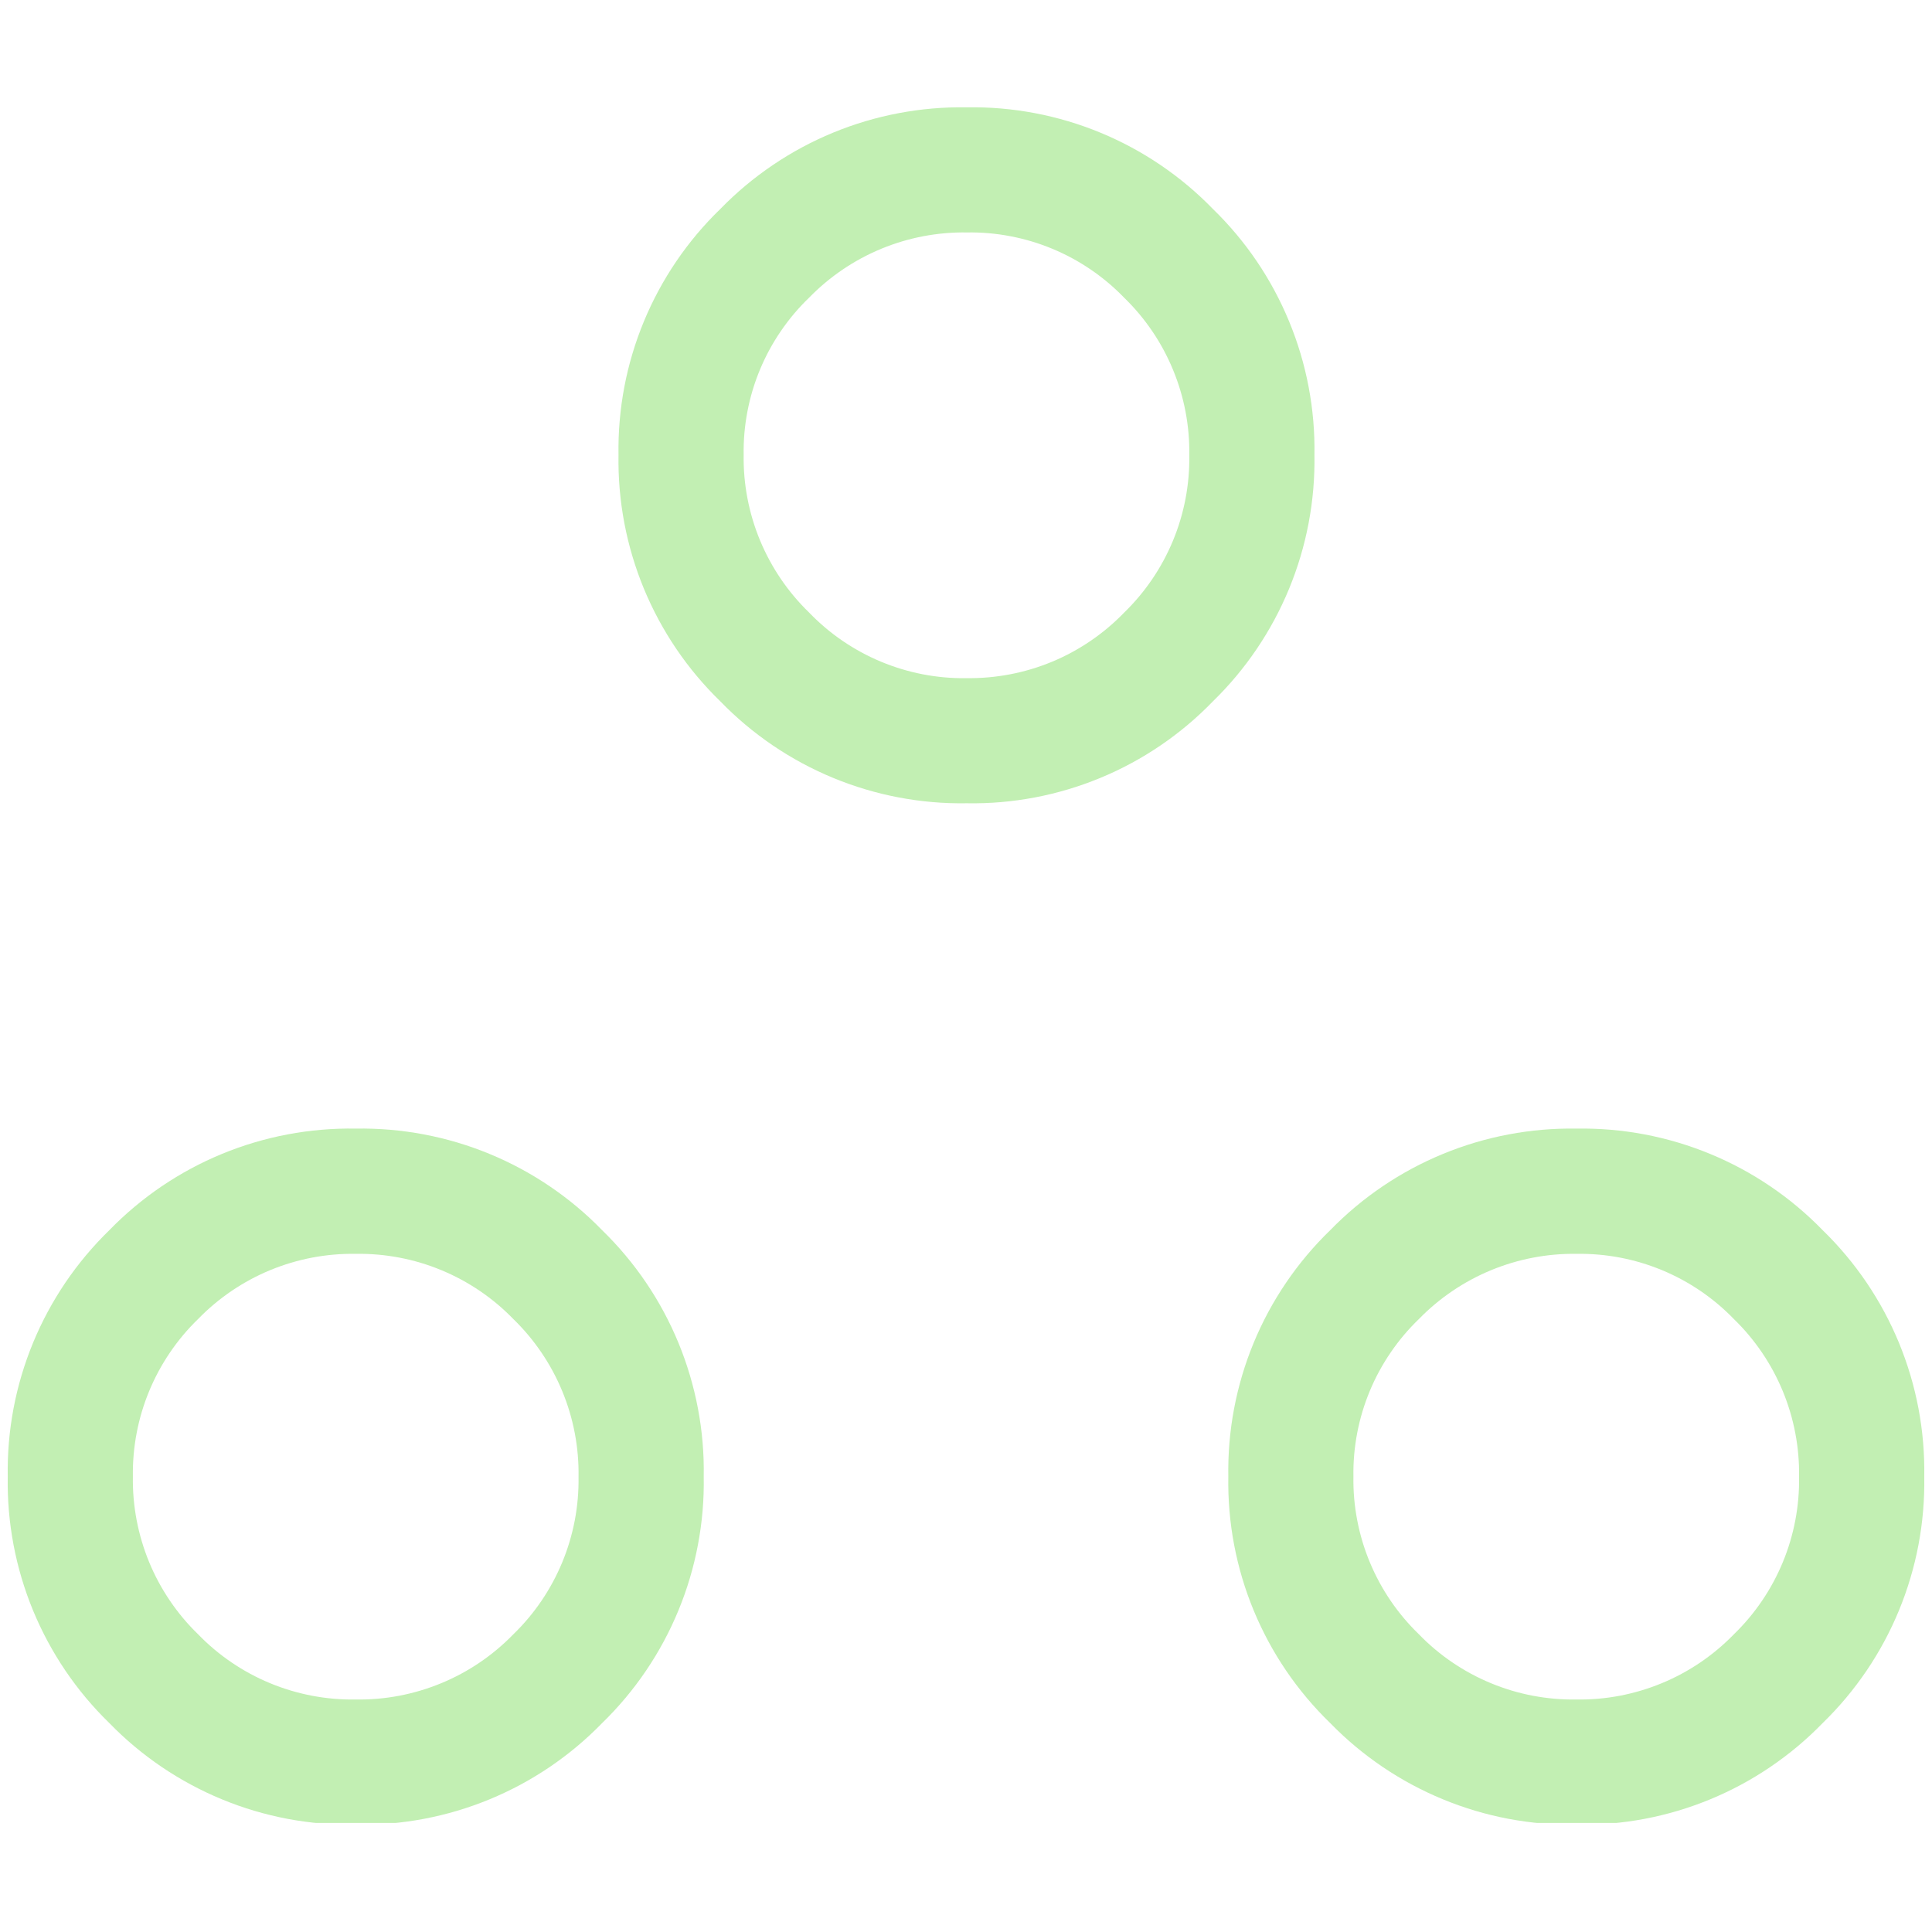 <svg xmlns="http://www.w3.org/2000/svg" xmlns:xlink="http://www.w3.org/1999/xlink" width="500" zoomAndPan="magnify" viewBox="0 0 375 375" height="500" preserveAspectRatio="xMidYMid meet" version="1.0"><defs><clipPath id="f387542537"><path d="M 1 20.832 L 374 20.832 L 374 353.832 L 1 353.832 Z M 1 20.832 " clip-rule="nonzero"/></clipPath></defs><g clip-path="url(#f387542537)"><path fill="#c2efb3" d="M 69.043 354.16 C 66.824 354.199 64.609 354.125 62.402 353.938 C 60.191 353.75 57.996 353.449 55.816 353.039 C 53.637 352.625 51.484 352.102 49.355 351.473 C 47.23 350.84 45.141 350.102 43.09 349.254 C 41.039 348.41 39.035 347.461 37.082 346.41 C 35.129 345.359 33.234 344.215 31.395 342.969 C 29.559 341.727 27.789 340.391 26.09 338.969 C 24.391 337.543 22.766 336.035 21.219 334.445 C 19.629 332.898 18.121 331.273 16.695 329.574 C 15.27 327.871 13.938 326.102 12.691 324.266 C 11.449 322.43 10.301 320.531 9.25 318.578 C 8.199 316.625 7.254 314.621 6.406 312.57 C 5.562 310.52 4.824 308.43 4.191 306.301 C 3.559 304.176 3.035 302.023 2.625 299.84 C 2.215 297.66 1.914 295.465 1.727 293.254 C 1.539 291.047 1.465 288.832 1.504 286.613 C 1.465 284.395 1.539 282.18 1.727 279.969 C 1.914 277.758 2.215 275.562 2.625 273.383 C 3.035 271.203 3.559 269.051 4.191 266.922 C 4.824 264.797 5.562 262.707 6.406 260.656 C 7.254 258.602 8.199 256.602 9.25 254.648 C 10.301 252.691 11.449 250.797 12.691 248.957 C 13.938 247.121 15.27 245.352 16.695 243.652 C 18.121 241.953 19.629 240.328 21.219 238.781 C 22.766 237.188 24.391 235.68 26.09 234.258 C 27.789 232.832 29.559 231.496 31.395 230.254 C 33.234 229.012 35.129 227.863 37.082 226.812 C 39.035 225.762 41.039 224.816 43.09 223.969 C 45.141 223.125 47.23 222.383 49.355 221.754 C 51.484 221.121 53.637 220.598 55.816 220.188 C 57.996 219.773 60.191 219.477 62.402 219.289 C 64.609 219.098 66.824 219.023 69.043 219.062 C 71.262 219.023 73.477 219.098 75.688 219.285 C 77.898 219.473 80.094 219.773 82.273 220.184 C 84.453 220.598 86.609 221.117 88.734 221.75 C 90.863 222.383 92.949 223.121 95 223.969 C 97.055 224.812 99.055 225.762 101.012 226.812 C 102.965 227.859 104.859 229.008 106.699 230.254 C 108.535 231.496 110.305 232.832 112.004 234.254 C 113.707 235.68 115.328 237.188 116.875 238.781 C 118.465 240.328 119.973 241.949 121.398 243.652 C 122.824 245.352 124.16 247.121 125.402 248.957 C 126.648 250.797 127.793 252.691 128.844 254.645 C 129.895 256.602 130.844 258.602 131.688 260.652 C 132.535 262.707 133.273 264.797 133.902 266.922 C 134.535 269.051 135.059 271.203 135.469 273.383 C 135.883 275.562 136.184 277.758 136.371 279.969 C 136.559 282.18 136.633 284.395 136.594 286.613 C 136.633 288.832 136.559 291.047 136.371 293.258 C 136.184 295.469 135.883 297.664 135.469 299.844 C 135.059 302.023 134.535 304.176 133.906 306.301 C 133.273 308.43 132.535 310.52 131.688 312.57 C 130.844 314.621 129.895 316.625 128.844 318.578 C 127.793 320.535 126.648 322.43 125.402 324.266 C 124.16 326.102 122.824 327.871 121.398 329.574 C 119.977 331.273 118.469 332.898 116.875 334.445 C 115.328 336.035 113.707 337.543 112.004 338.969 C 110.305 340.395 108.535 341.727 106.699 342.973 C 104.859 344.215 102.965 345.363 101.012 346.414 C 99.055 347.465 97.051 348.41 95 349.258 C 92.949 350.102 90.859 350.84 88.734 351.473 C 86.605 352.105 84.453 352.625 82.273 353.039 C 80.094 353.449 77.898 353.75 75.688 353.938 C 73.477 354.125 71.262 354.199 69.043 354.16 Z M 306.016 354.16 C 301.566 354.234 297.16 353.859 292.789 353.031 C 288.418 352.203 284.18 350.941 280.066 349.242 C 275.953 347.547 272.055 345.453 268.371 342.961 C 264.688 340.469 261.293 337.633 258.191 334.445 C 256.594 332.898 255.082 331.277 253.656 329.578 C 252.227 327.879 250.887 326.113 249.641 324.277 C 248.395 322.441 247.242 320.547 246.188 318.59 C 245.137 316.637 244.184 314.633 243.336 312.582 C 242.488 310.531 241.746 308.441 241.113 306.312 C 240.48 304.184 239.957 302.031 239.543 299.852 C 239.129 297.668 238.828 295.473 238.641 293.258 C 238.453 291.047 238.379 288.832 238.414 286.613 C 238.379 284.391 238.453 282.176 238.641 279.965 C 238.828 277.754 239.129 275.559 239.543 273.375 C 239.957 271.195 240.48 269.039 241.113 266.914 C 241.746 264.785 242.488 262.695 243.336 260.645 C 244.184 258.59 245.137 256.59 246.188 254.633 C 247.242 252.68 248.395 250.785 249.641 248.949 C 250.887 247.113 252.227 245.344 253.656 243.645 C 255.082 241.945 256.594 240.324 258.191 238.781 C 261.293 235.594 264.688 232.754 268.371 230.262 C 272.055 227.77 275.953 225.676 280.066 223.98 C 284.18 222.285 288.418 221.023 292.789 220.195 C 297.16 219.367 301.566 218.988 306.016 219.062 C 310.457 218.988 314.863 219.363 319.23 220.191 C 323.594 221.02 327.832 222.281 331.941 223.977 C 336.047 225.672 339.941 227.766 343.617 230.258 C 347.297 232.75 350.684 235.594 353.781 238.781 C 355.371 240.328 356.879 241.949 358.305 243.652 C 359.73 245.352 361.062 247.121 362.309 248.957 C 363.551 250.797 364.699 252.691 365.75 254.645 C 366.801 256.602 367.746 258.602 368.594 260.652 C 369.438 262.707 370.176 264.797 370.809 266.922 C 371.441 269.051 371.961 271.203 372.375 273.383 C 372.785 275.562 373.086 277.758 373.273 279.969 C 373.461 282.18 373.535 284.395 373.496 286.613 C 373.535 288.832 373.461 291.047 373.273 293.258 C 373.086 295.469 372.785 297.664 372.375 299.844 C 371.965 302.023 371.441 304.176 370.809 306.301 C 370.176 308.43 369.438 310.52 368.594 312.57 C 367.746 314.621 366.801 316.625 365.75 318.578 C 364.699 320.535 363.551 322.43 362.309 324.266 C 361.062 326.102 359.73 327.871 358.305 329.574 C 356.879 331.273 355.371 332.898 353.781 334.445 C 350.684 337.633 347.297 340.473 343.617 342.965 C 339.941 345.461 336.047 347.555 331.938 349.25 C 327.832 350.945 323.594 352.207 319.23 353.035 C 314.863 353.859 310.457 354.238 306.016 354.16 Z M 69.02 329.871 C 71.867 329.918 74.688 329.676 77.484 329.145 C 80.281 328.609 82.996 327.801 85.629 326.715 C 88.262 325.629 90.758 324.285 93.113 322.688 C 95.469 321.09 97.641 319.27 99.625 317.23 C 101.672 315.246 103.492 313.082 105.094 310.727 C 106.691 308.371 108.039 305.879 109.129 303.25 C 110.215 300.621 111.027 297.906 111.562 295.109 C 112.094 292.312 112.336 289.492 112.293 286.645 C 112.34 283.797 112.098 280.977 111.566 278.18 C 111.035 275.383 110.223 272.668 109.137 270.035 C 108.051 267.402 106.707 264.91 105.109 262.551 C 103.512 260.195 101.691 258.023 99.652 256.039 C 97.672 253.996 95.504 252.172 93.148 250.574 C 90.793 248.973 88.301 247.629 85.672 246.539 C 83.043 245.449 80.328 244.637 77.531 244.105 C 74.734 243.57 71.914 243.328 69.07 243.371 C 66.223 243.324 63.398 243.57 60.602 244.098 C 57.805 244.633 55.09 245.441 52.457 246.527 C 49.824 247.613 47.332 248.957 44.973 250.555 C 42.617 252.152 40.445 253.973 38.461 256.012 C 36.418 257.992 34.594 260.16 32.996 262.516 C 31.395 264.871 30.051 267.363 28.961 269.992 C 27.871 272.621 27.059 275.336 26.527 278.133 C 25.992 280.93 25.75 283.75 25.793 286.598 C 25.746 289.445 25.992 292.266 26.523 295.062 C 27.055 297.859 27.863 300.574 28.949 303.207 C 30.035 305.84 31.379 308.332 32.977 310.691 C 34.574 313.047 36.395 315.219 38.438 317.203 C 40.418 319.25 42.586 321.07 44.941 322.672 C 47.297 324.273 49.789 325.617 52.418 326.707 C 55.051 327.797 57.766 328.605 60.562 329.141 C 63.359 329.672 66.18 329.918 69.027 329.871 Z M 305.922 329.871 C 308.77 329.918 311.594 329.676 314.391 329.145 C 317.188 328.609 319.902 327.801 322.535 326.715 C 325.168 325.629 327.66 324.285 330.02 322.688 C 332.375 321.09 334.547 319.27 336.531 317.23 C 338.574 315.246 340.398 313.078 341.996 310.727 C 343.598 308.371 344.941 305.879 346.031 303.25 C 347.121 300.617 347.934 297.906 348.465 295.109 C 349 292.312 349.242 289.492 349.199 286.645 C 349.242 283.797 349 280.977 348.469 278.18 C 347.938 275.383 347.129 272.668 346.043 270.035 C 344.953 267.402 343.613 264.91 342.016 262.551 C 340.418 260.195 338.598 258.023 336.555 256.039 C 334.582 253.996 332.418 252.176 330.07 250.574 C 327.719 248.977 325.23 247.629 322.605 246.539 C 319.98 245.453 317.273 244.641 314.48 244.105 C 311.691 243.574 308.875 243.328 306.031 243.371 C 303.184 243.328 300.363 243.574 297.566 244.109 C 294.77 244.641 292.055 245.453 289.426 246.539 C 286.793 247.625 284.297 248.965 281.941 250.562 C 279.582 252.156 277.41 253.973 275.422 256.012 C 273.371 257.988 271.539 260.152 269.934 262.508 C 268.324 264.859 266.973 267.352 265.879 269.98 C 264.785 272.613 263.969 275.328 263.434 278.125 C 262.898 280.922 262.652 283.746 262.699 286.598 C 262.652 289.445 262.898 292.27 263.434 295.07 C 263.969 297.867 264.781 300.586 265.875 303.219 C 266.969 305.848 268.316 308.344 269.918 310.699 C 271.523 313.055 273.352 315.223 275.398 317.203 C 277.375 319.246 279.539 321.066 281.891 322.664 C 284.242 324.262 286.73 325.605 289.355 326.695 C 291.98 327.785 294.688 328.598 297.48 329.133 C 300.273 329.664 303.09 329.914 305.93 329.871 Z M 187.648 155.914 C 185.43 155.949 183.215 155.875 181.004 155.684 C 178.793 155.496 176.598 155.191 174.418 154.777 C 172.238 154.363 170.082 153.84 167.957 153.203 C 165.828 152.57 163.742 151.828 161.691 150.98 C 159.641 150.133 157.637 149.18 155.684 148.129 C 153.73 147.074 151.832 145.926 149.996 144.68 C 148.16 143.434 146.395 142.098 144.695 140.672 C 142.992 139.242 141.371 137.734 139.824 136.141 C 138.234 134.594 136.723 132.973 135.297 131.273 C 133.867 129.574 132.531 127.805 131.285 125.969 C 130.039 124.133 128.891 122.238 127.836 120.281 C 126.785 118.328 125.836 116.328 124.984 114.277 C 124.137 112.223 123.398 110.137 122.762 108.008 C 122.129 105.883 121.602 103.73 121.188 101.551 C 120.773 99.367 120.473 97.172 120.281 94.961 C 120.09 92.75 120.016 90.535 120.051 88.316 C 120.016 86.098 120.09 83.887 120.281 81.676 C 120.469 79.469 120.77 77.273 121.184 75.094 C 121.598 72.918 122.121 70.766 122.758 68.641 C 123.391 66.516 124.133 64.43 124.98 62.383 C 125.828 60.332 126.781 58.332 127.832 56.379 C 128.887 54.43 130.035 52.535 131.281 50.703 C 132.531 48.867 133.867 47.105 135.293 45.406 C 136.723 43.711 138.23 42.09 139.824 40.551 C 142.93 37.363 146.324 34.523 150.008 32.031 C 153.691 29.539 157.59 27.445 161.699 25.75 C 165.812 24.055 170.055 22.793 174.426 21.965 C 178.793 21.137 183.203 20.762 187.648 20.832 C 192.094 20.758 196.496 21.133 200.863 21.961 C 205.23 22.789 209.469 24.051 213.574 25.746 C 217.684 27.441 221.574 29.535 225.254 32.027 C 228.934 34.523 232.32 37.363 235.414 40.551 C 238.602 43.648 241.445 47.035 243.938 50.711 C 246.43 54.391 248.523 58.285 250.219 62.391 C 251.914 66.5 253.176 70.734 254.004 75.102 C 254.832 79.469 255.207 83.871 255.133 88.316 C 255.207 92.762 254.828 97.172 254 101.543 C 253.172 105.91 251.91 110.152 250.215 114.266 C 248.52 118.375 246.426 122.273 243.934 125.957 C 241.441 129.645 238.602 133.035 235.414 136.141 C 233.875 137.734 232.254 139.242 230.559 140.672 C 228.863 142.098 227.098 143.438 225.266 144.684 C 223.43 145.93 221.539 147.082 219.59 148.133 C 217.637 149.188 215.637 150.137 213.59 150.984 C 211.539 151.832 209.453 152.574 207.332 153.207 C 205.207 153.844 203.055 154.367 200.875 154.781 C 198.699 155.195 196.504 155.496 194.297 155.688 C 192.086 155.875 189.875 155.953 187.66 155.914 Z M 187.566 131.625 C 190.418 131.668 193.242 131.422 196.039 130.887 C 198.84 130.352 201.555 129.539 204.188 128.449 C 206.82 127.355 209.312 126.008 211.668 124.402 C 214.023 122.801 216.195 120.973 218.176 118.926 C 220.215 116.945 222.035 114.781 223.633 112.43 C 225.23 110.082 226.574 107.594 227.664 104.969 C 228.754 102.344 229.566 99.633 230.102 96.844 C 230.637 94.051 230.883 91.234 230.84 88.391 C 230.887 85.543 230.645 82.723 230.113 79.926 C 229.582 77.125 228.773 74.414 227.684 71.781 C 226.598 69.148 225.258 66.652 223.66 64.297 C 222.062 61.938 220.242 59.77 218.199 57.785 C 216.223 55.742 214.062 53.918 211.711 52.32 C 209.363 50.719 206.875 49.375 204.25 48.285 C 201.625 47.195 198.918 46.387 196.125 45.852 C 193.332 45.316 190.516 45.074 187.676 45.117 C 184.828 45.074 182.008 45.32 179.211 45.852 C 176.414 46.387 173.699 47.195 171.066 48.281 C 168.438 49.371 165.941 50.711 163.586 52.305 C 161.227 53.902 159.055 55.719 157.066 57.758 C 155.016 59.73 153.188 61.891 151.582 64.238 C 149.973 66.586 148.625 69.07 147.527 71.699 C 146.434 74.324 145.617 77.031 145.082 79.824 C 144.547 82.621 144.297 85.438 144.344 88.285 C 144.301 91.133 144.547 93.957 145.086 96.754 C 145.621 99.555 146.438 102.27 147.527 104.902 C 148.621 107.531 149.969 110.027 151.57 112.383 C 153.172 114.738 154.996 116.906 157.043 118.891 C 159.016 120.941 161.176 122.77 163.523 124.375 C 165.875 125.98 168.359 127.332 170.988 128.43 C 173.613 129.523 176.324 130.34 179.117 130.883 C 181.91 131.422 184.73 131.672 187.574 131.633 Z M 187.602 88.375 Z M 305.957 286.621 Z M 69.043 286.621 Z M 69.043 286.621 " fill-opacity="1" fill-rule="nonzero"/></g></svg>